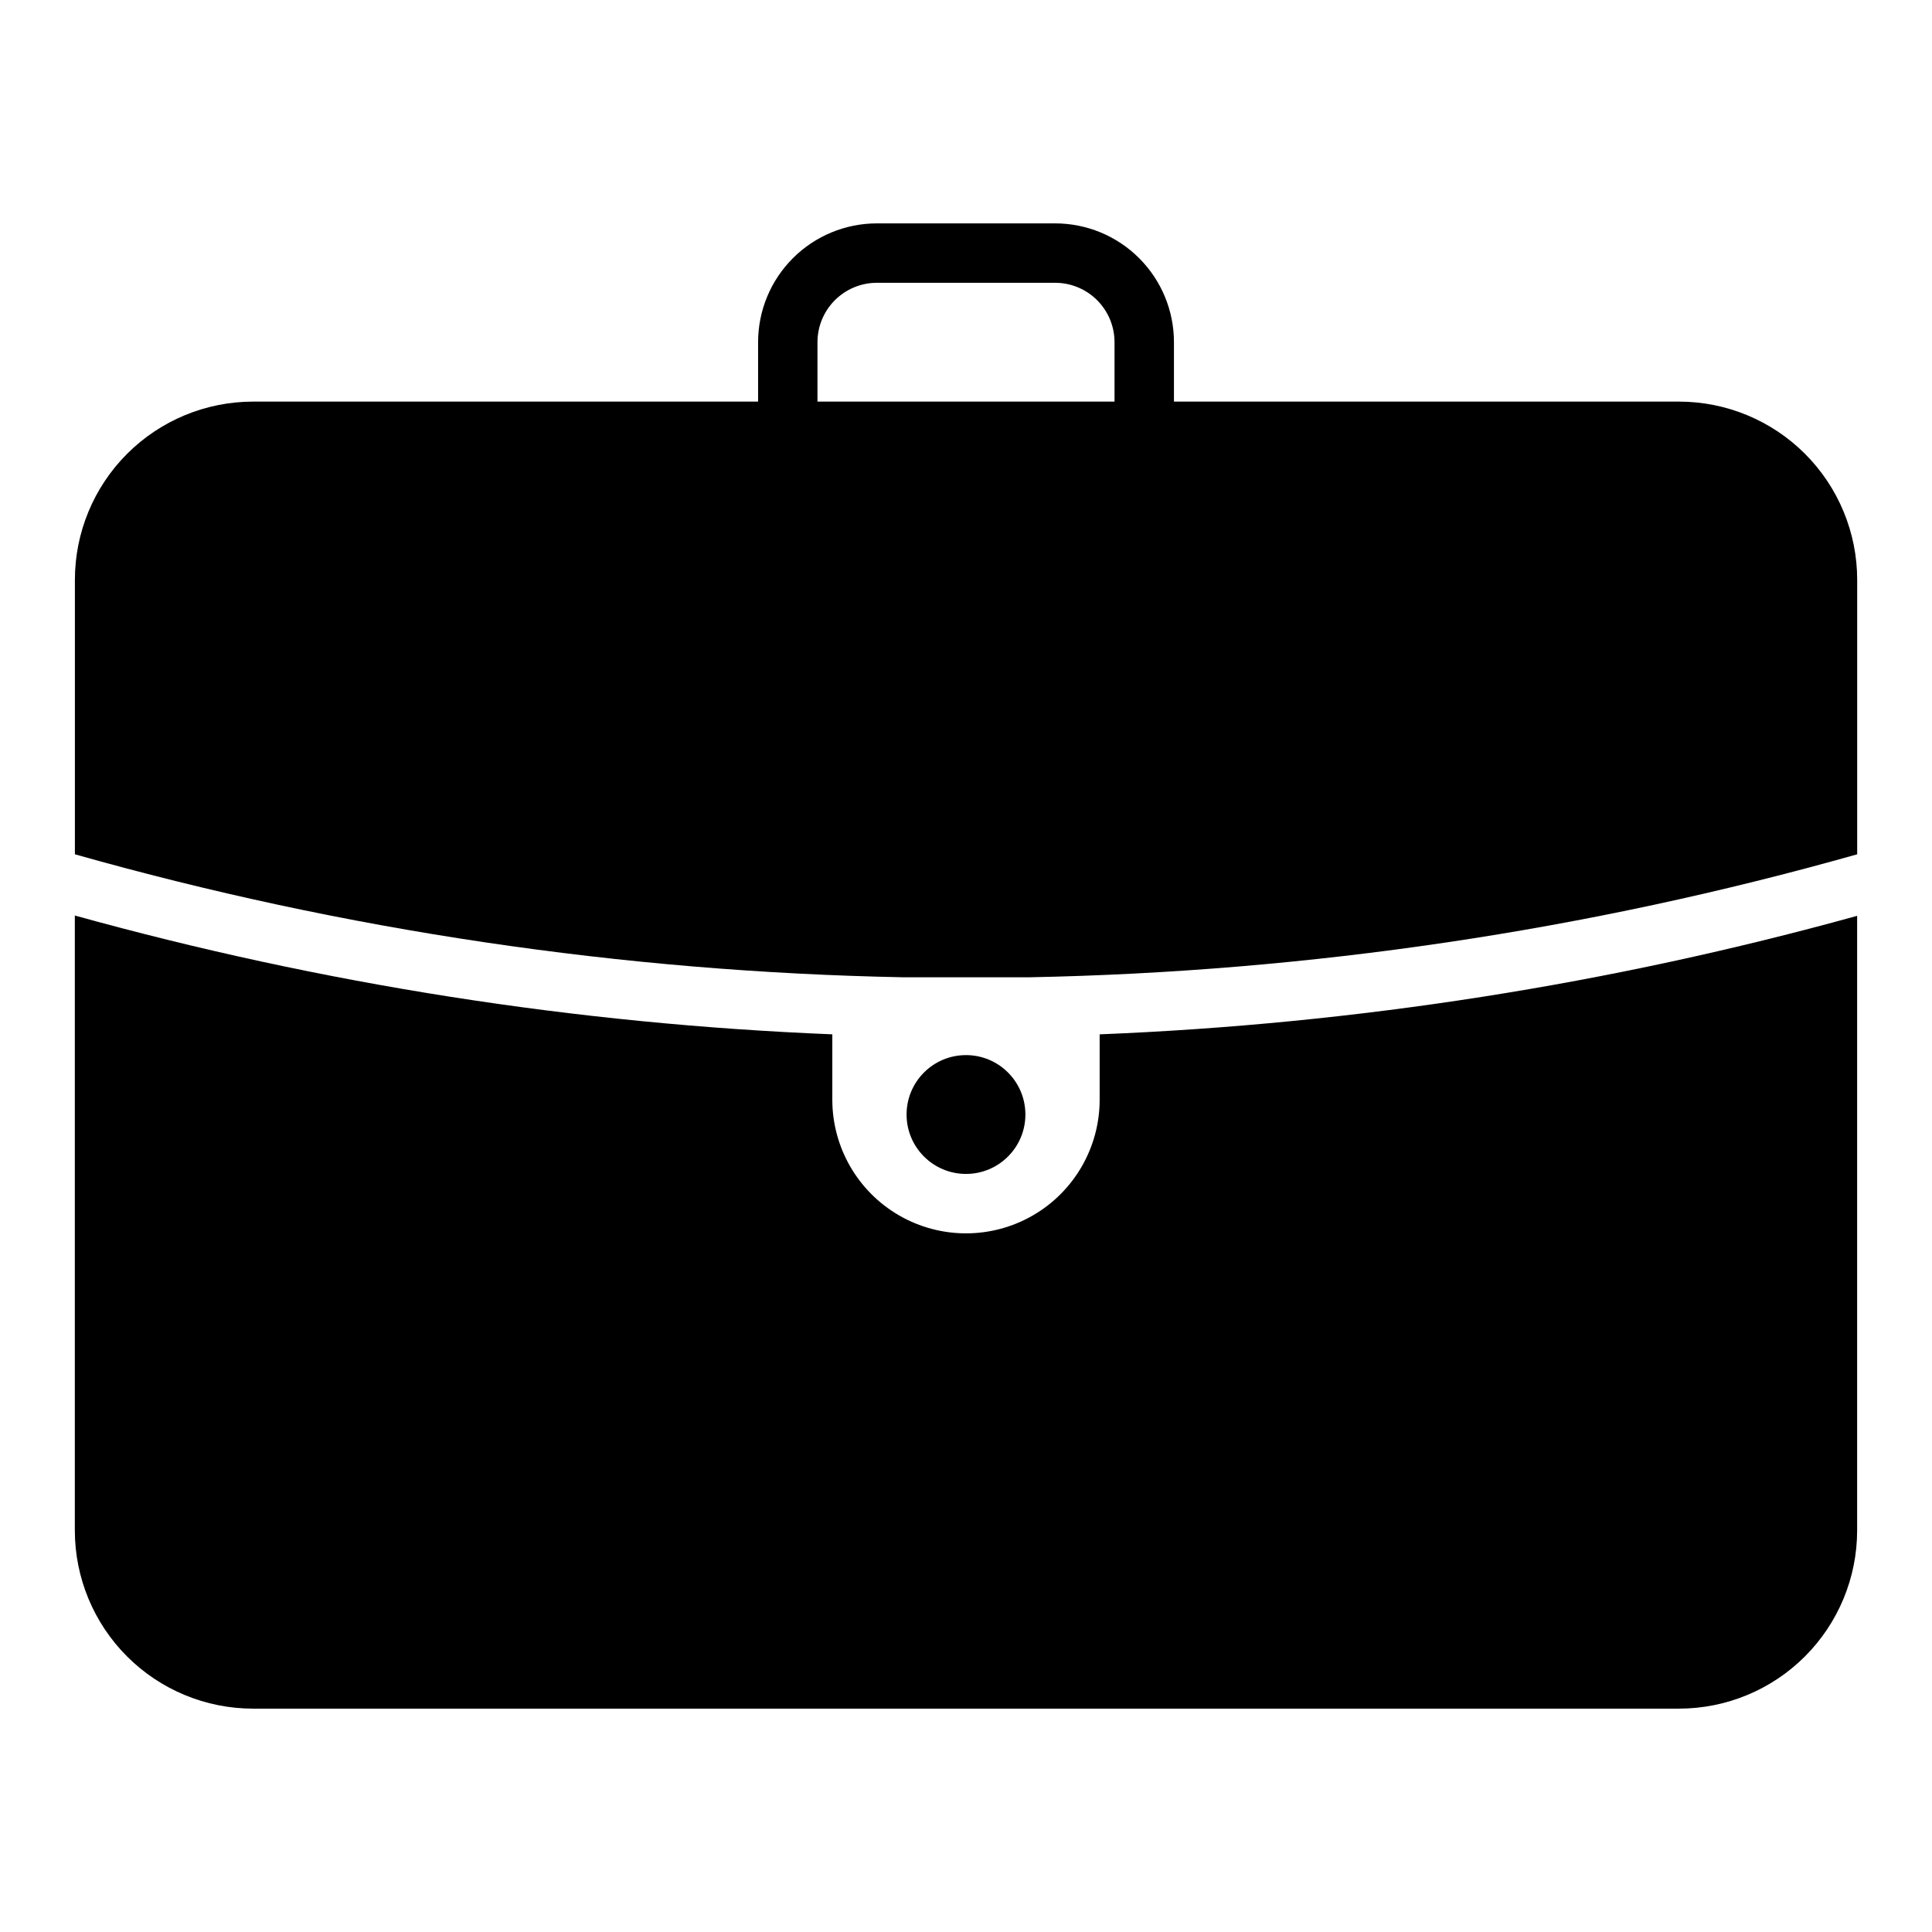 <?xml version="1.0" encoding="UTF-8"?>
<!-- Uploaded to: ICON Repo, www.svgrepo.com, Generator: ICON Repo Mixer Tools -->
<svg fill="#000000" width="800px" height="800px" version="1.1" viewBox="144 144 512 512" xmlns="http://www.w3.org/2000/svg">
 <g>
  <path d="m588.93 250.43h-133.82v-15.742c0-8.352-3.316-16.363-9.223-22.266-5.902-5.906-13.914-9.223-22.266-9.223h-47.23c-8.352 0-16.359 3.316-22.266 9.223-5.906 5.902-9.223 13.914-9.223 22.266v15.742h-133.82c-12.527 0-24.539 4.977-33.398 13.836-8.859 8.855-13.836 20.871-13.836 33.398v72.738-0.004c71.465 20.199 145.22 31.152 219.47 32.59h33.535c74.199-1.449 147.9-12.402 219.32-32.59v-72.734c0-12.527-4.977-24.543-13.836-33.398-8.855-8.859-20.871-13.836-33.398-13.836zm-228.29-15.742c0-4.176 1.66-8.18 4.613-11.133 2.953-2.953 6.957-4.613 11.133-4.613h47.23c4.176 0 8.18 1.66 11.133 4.613 2.953 2.953 4.613 6.957 4.613 11.133v15.742h-78.723z"/>
  <path d="m435.42 418.11v17.32-0.004c0 12.656-6.75 24.352-17.711 30.68-10.961 6.328-24.465 6.328-35.426 0-10.957-6.328-17.711-18.023-17.711-30.68v-17.316c-67.898-2.754-135.25-13.32-200.74-31.488v162.95c0 12.527 4.977 24.539 13.836 33.398s20.871 13.836 33.398 13.836h377.86c12.527 0 24.543-4.977 33.398-13.836 8.859-8.859 13.836-20.871 13.836-33.398v-162.87c-65.484 18.141-132.84 28.68-200.74 31.41z"/>
  <path d="m415.74 439.36c0 8.695-7.047 15.742-15.742 15.742s-15.746-7.047-15.746-15.742 7.051-15.746 15.746-15.746 15.742 7.051 15.742 15.746"/>
 </g>
</svg>